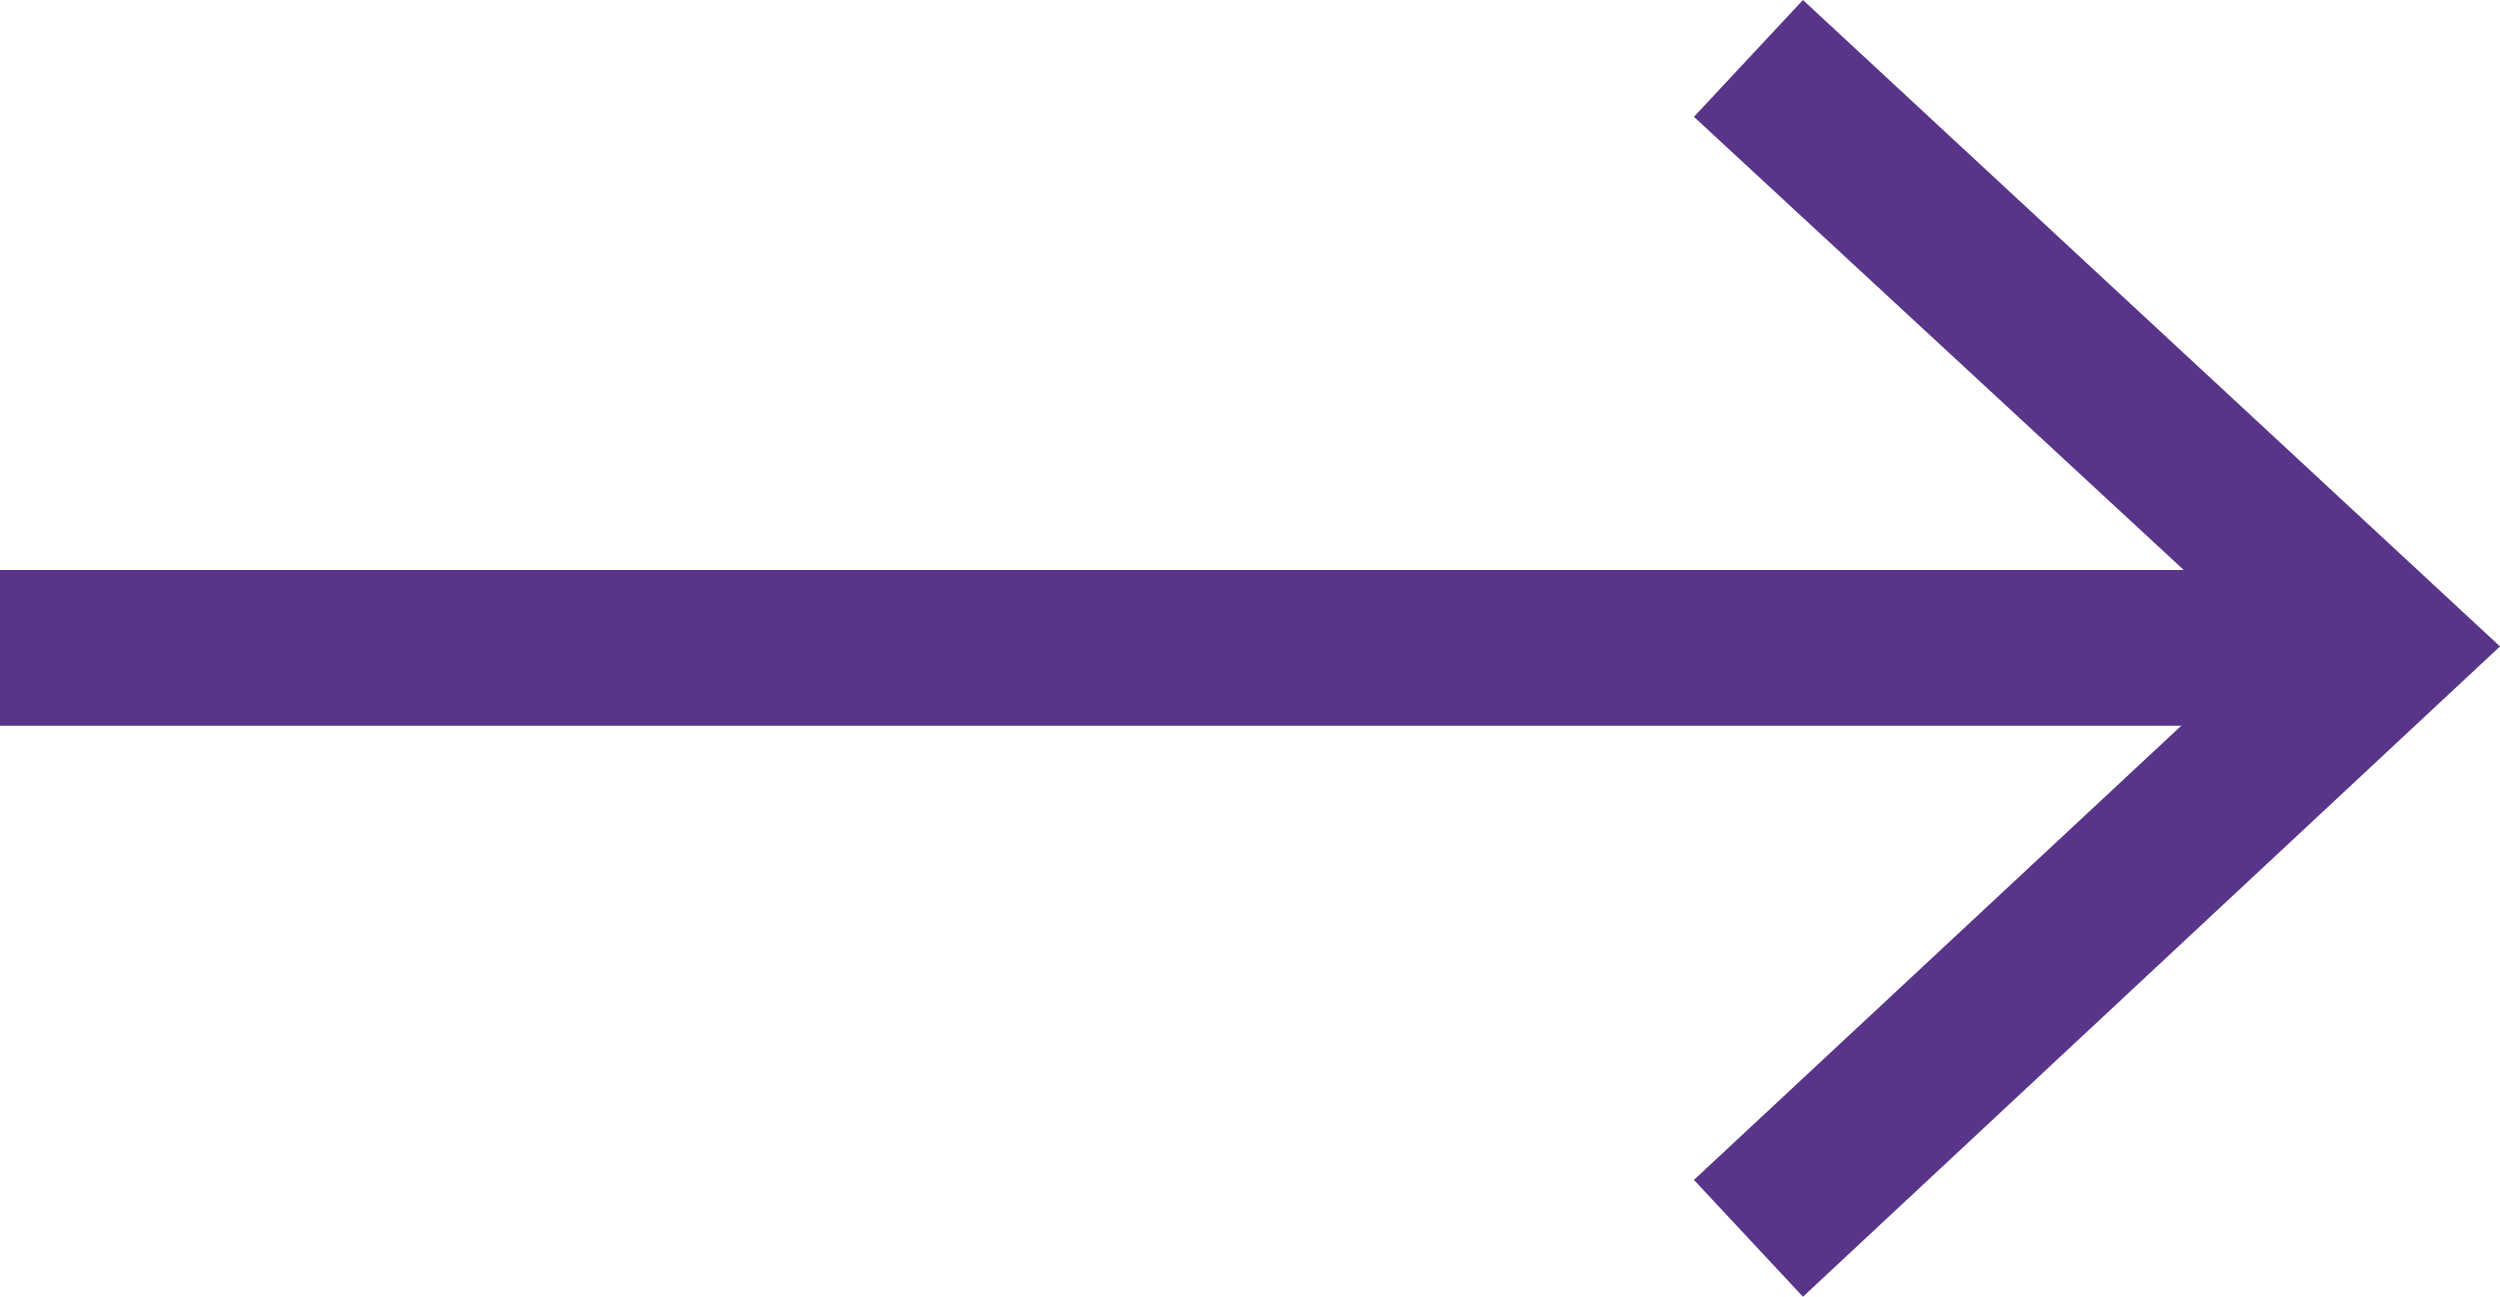 <svg xmlns="http://www.w3.org/2000/svg" viewBox="0 0 64.2 33.3"><defs/><defs><clipPath id="a" clipPathUnits="userSpaceOnUse"><path d="M0 25h48.1V0H0z"/></clipPath></defs><g><g clip-path="url(#a)" transform="matrix(1.333 0 0 -1.333 0 33.3)"><path fill="none" stroke="#59358a" stroke-miterlimit="10" stroke-width="3" d="M0 12.5h44.8"/></g><path fill="#59358a" d="M46.3 0l-2.8 3 14.7 13.6-14.7 13.7 2.8 3 17.9-16.7z"/></g></svg>